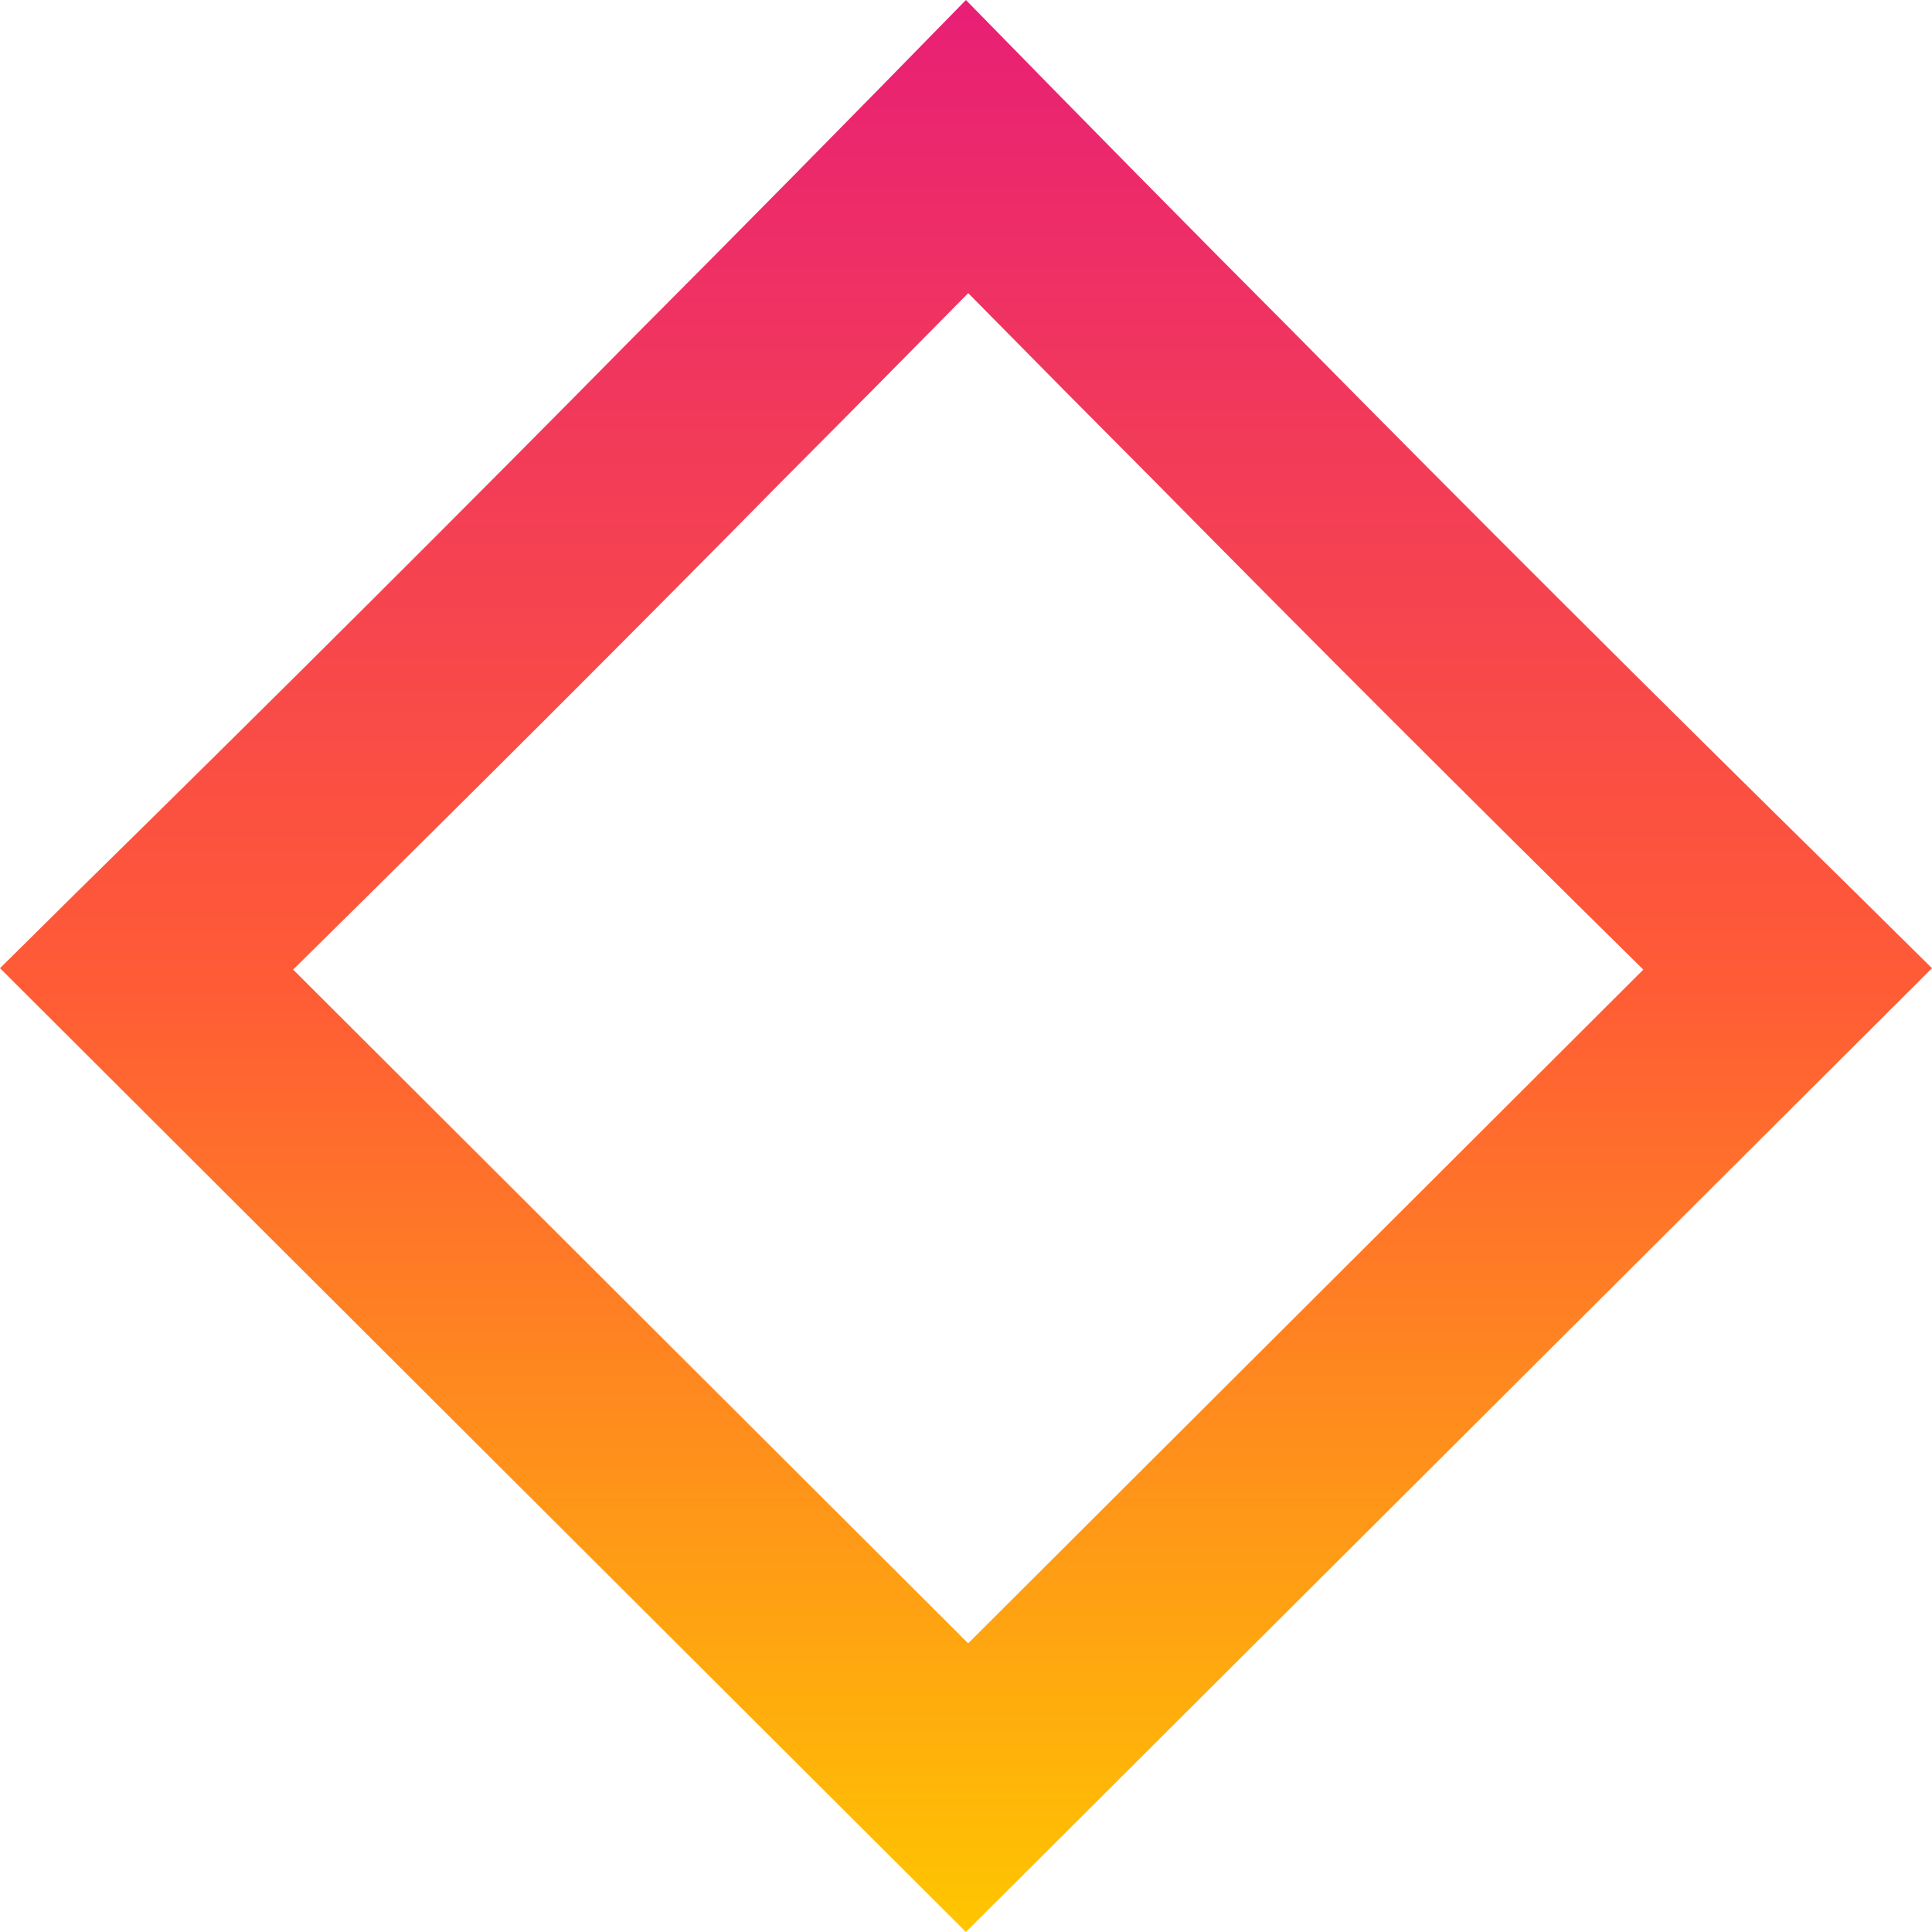 <svg width="435" height="435" viewBox="0 0 435 435" fill="none" xmlns="http://www.w3.org/2000/svg">
<path fill-rule="evenodd" clip-rule="evenodd" d="M142.505 76.037C104.509 114.586 63.612 155.36 17.713 200.465C11.877 206.22 5.944 212.121 0 217.996L217.485 435L435 217.996C429.037 212.121 423.093 206.22 417.257 200.465C371.369 155.36 330.495 114.586 292.484 76.037C267.875 51.368 242.727 25.832 217.485 0C192.256 25.832 167.112 51.368 142.505 76.037ZM217.999 66C232.756 80.992 246.698 95.063 260.067 108.47C294.314 143.208 330.423 179.291 370 218.319L217.995 370L66 218.308C106.019 178.856 142.1 142.807 175.752 108.656C189.317 95.052 203.308 80.928 217.999 66" fill="url(#paint0_linear_606_81516)"/>
<defs>
<linearGradient id="paint0_linear_606_81516" x1="0" y1="0" x2="0" y2="435" gradientUnits="userSpaceOnUse">
<stop stop-color="#E81F76"/>
<stop offset="0.513" stop-color="#FF5C35"/>
<stop offset="1" stop-color="#FFC600"/>
</linearGradient>
</defs>
</svg>
